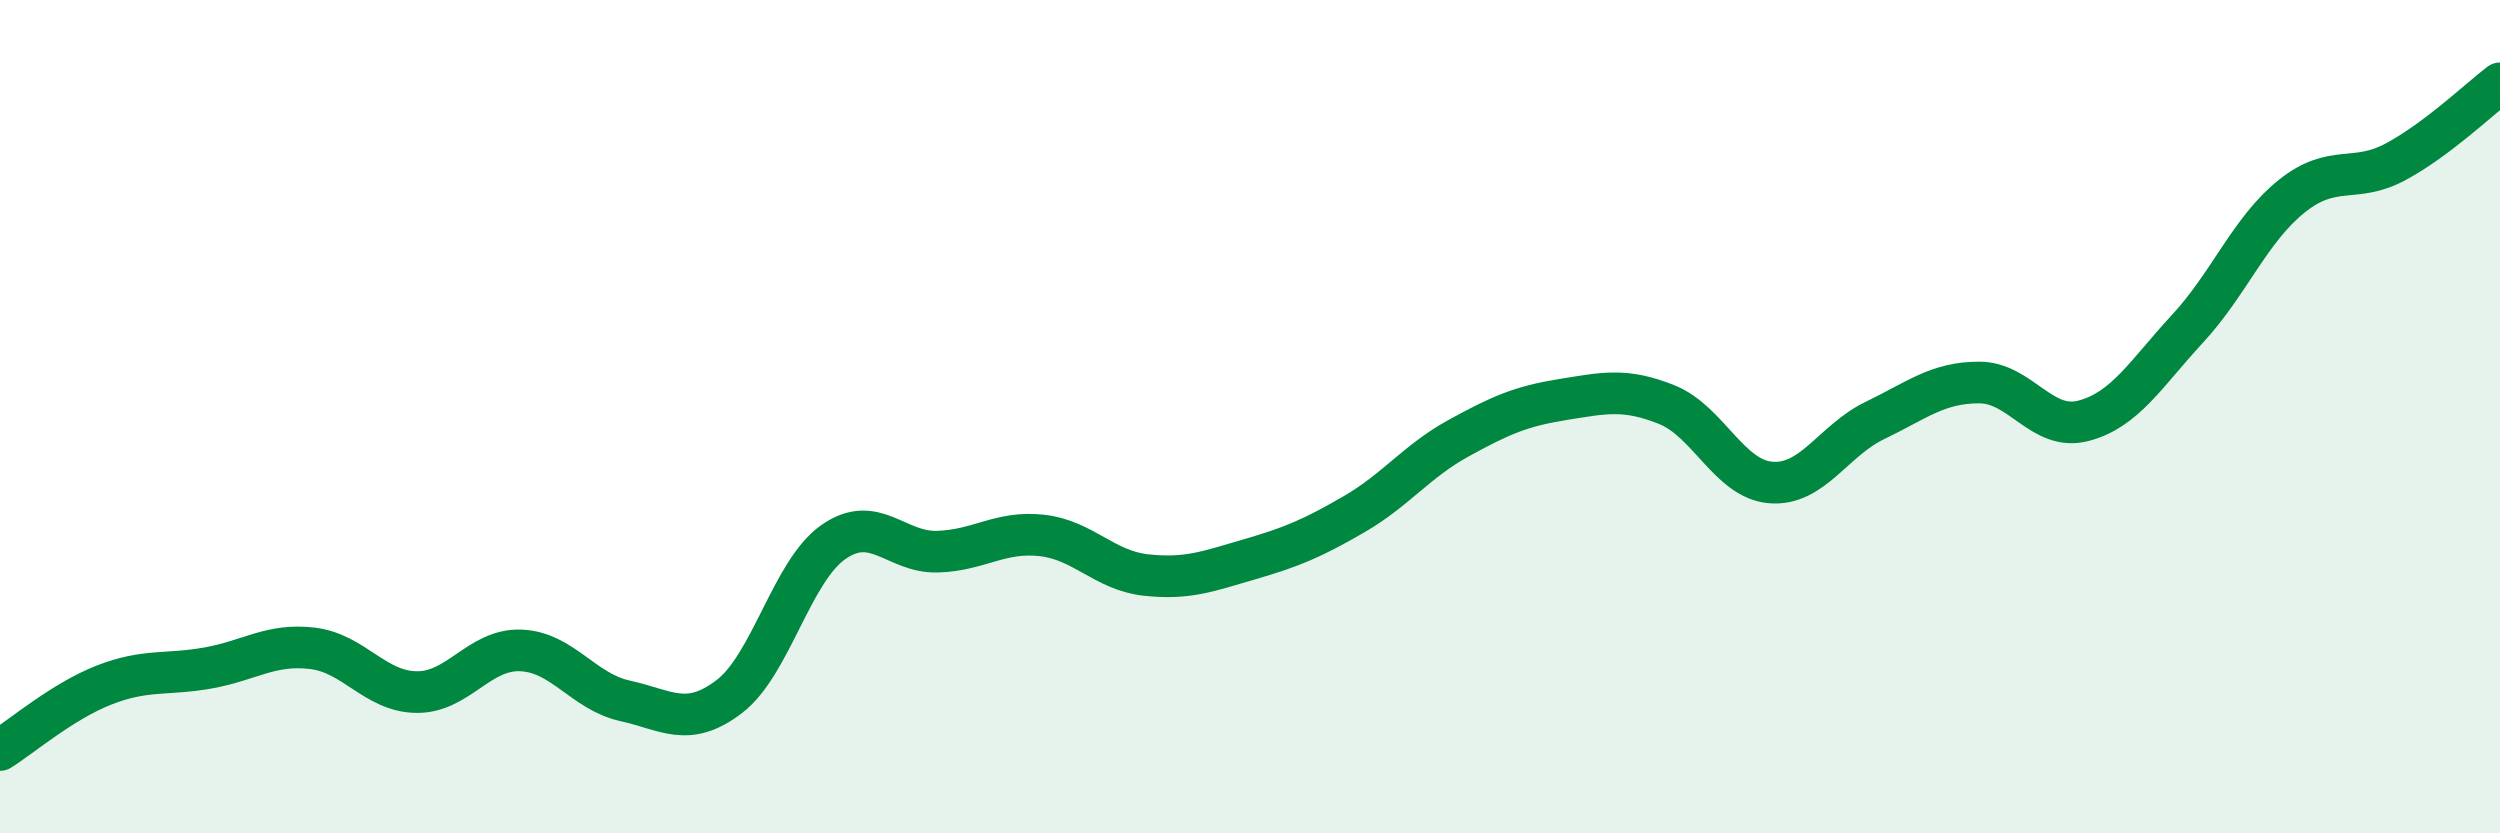
    <svg width="60" height="20" viewBox="0 0 60 20" xmlns="http://www.w3.org/2000/svg">
      <path
        d="M 0,18 C 0.5,17.69 1.5,16.83 2.5,16.44 C 3.5,16.05 4,16.21 5,16.03 C 6,15.85 6.5,15.44 7.5,15.56 C 8.5,15.68 9,16.6 10,16.61 C 11,16.62 11.5,15.57 12.5,15.61 C 13.5,15.65 14,16.6 15,16.82 C 16,17.04 16.5,17.48 17.5,16.72 C 18.5,15.96 19,13.71 20,13.01 C 21,12.31 21.5,13.27 22.5,13.24 C 23.5,13.21 24,12.74 25,12.85 C 26,12.96 26.5,13.69 27.5,13.8 C 28.5,13.91 29,13.71 30,13.42 C 31,13.13 31.5,12.92 32.5,12.34 C 33.5,11.76 34,11.07 35,10.52 C 36,9.97 36.5,9.75 37.5,9.59 C 38.5,9.43 39,9.31 40,9.71 C 41,10.11 41.5,11.5 42.5,11.58 C 43.5,11.66 44,10.57 45,10.09 C 46,9.61 46.5,9.18 47.5,9.18 C 48.5,9.18 49,10.36 50,10.1 C 51,9.84 51.5,8.97 52.5,7.89 C 53.5,6.81 54,5.51 55,4.71 C 56,3.91 56.5,4.42 57.5,3.88 C 58.5,3.34 59.5,2.38 60,2L60 20L0 20Z"
        fill="#008740"
        opacity="0.1"
        stroke-linecap="round"
        stroke-linejoin="round"
      />
      <path
        d="M 0,18 C 0.5,17.69 1.5,16.83 2.5,16.44 C 3.5,16.05 4,16.21 5,16.03 C 6,15.85 6.5,15.44 7.5,15.56 C 8.5,15.68 9,16.6 10,16.61 C 11,16.62 11.5,15.57 12.5,15.61 C 13.5,15.65 14,16.6 15,16.82 C 16,17.04 16.5,17.48 17.5,16.72 C 18.5,15.96 19,13.71 20,13.01 C 21,12.31 21.5,13.27 22.5,13.24 C 23.5,13.21 24,12.74 25,12.85 C 26,12.96 26.5,13.69 27.5,13.8 C 28.5,13.91 29,13.71 30,13.42 C 31,13.13 31.5,12.92 32.5,12.34 C 33.5,11.76 34,11.07 35,10.52 C 36,9.97 36.5,9.75 37.5,9.59 C 38.5,9.43 39,9.31 40,9.71 C 41,10.11 41.5,11.5 42.5,11.58 C 43.5,11.66 44,10.57 45,10.09 C 46,9.61 46.5,9.18 47.5,9.18 C 48.5,9.18 49,10.36 50,10.1 C 51,9.84 51.5,8.97 52.5,7.89 C 53.5,6.81 54,5.51 55,4.71 C 56,3.91 56.5,4.42 57.5,3.88 C 58.5,3.34 59.5,2.38 60,2"
        stroke="#008740"
        stroke-width="1"
        fill="none"
        stroke-linecap="round"
        stroke-linejoin="round"
      />
    </svg>
  